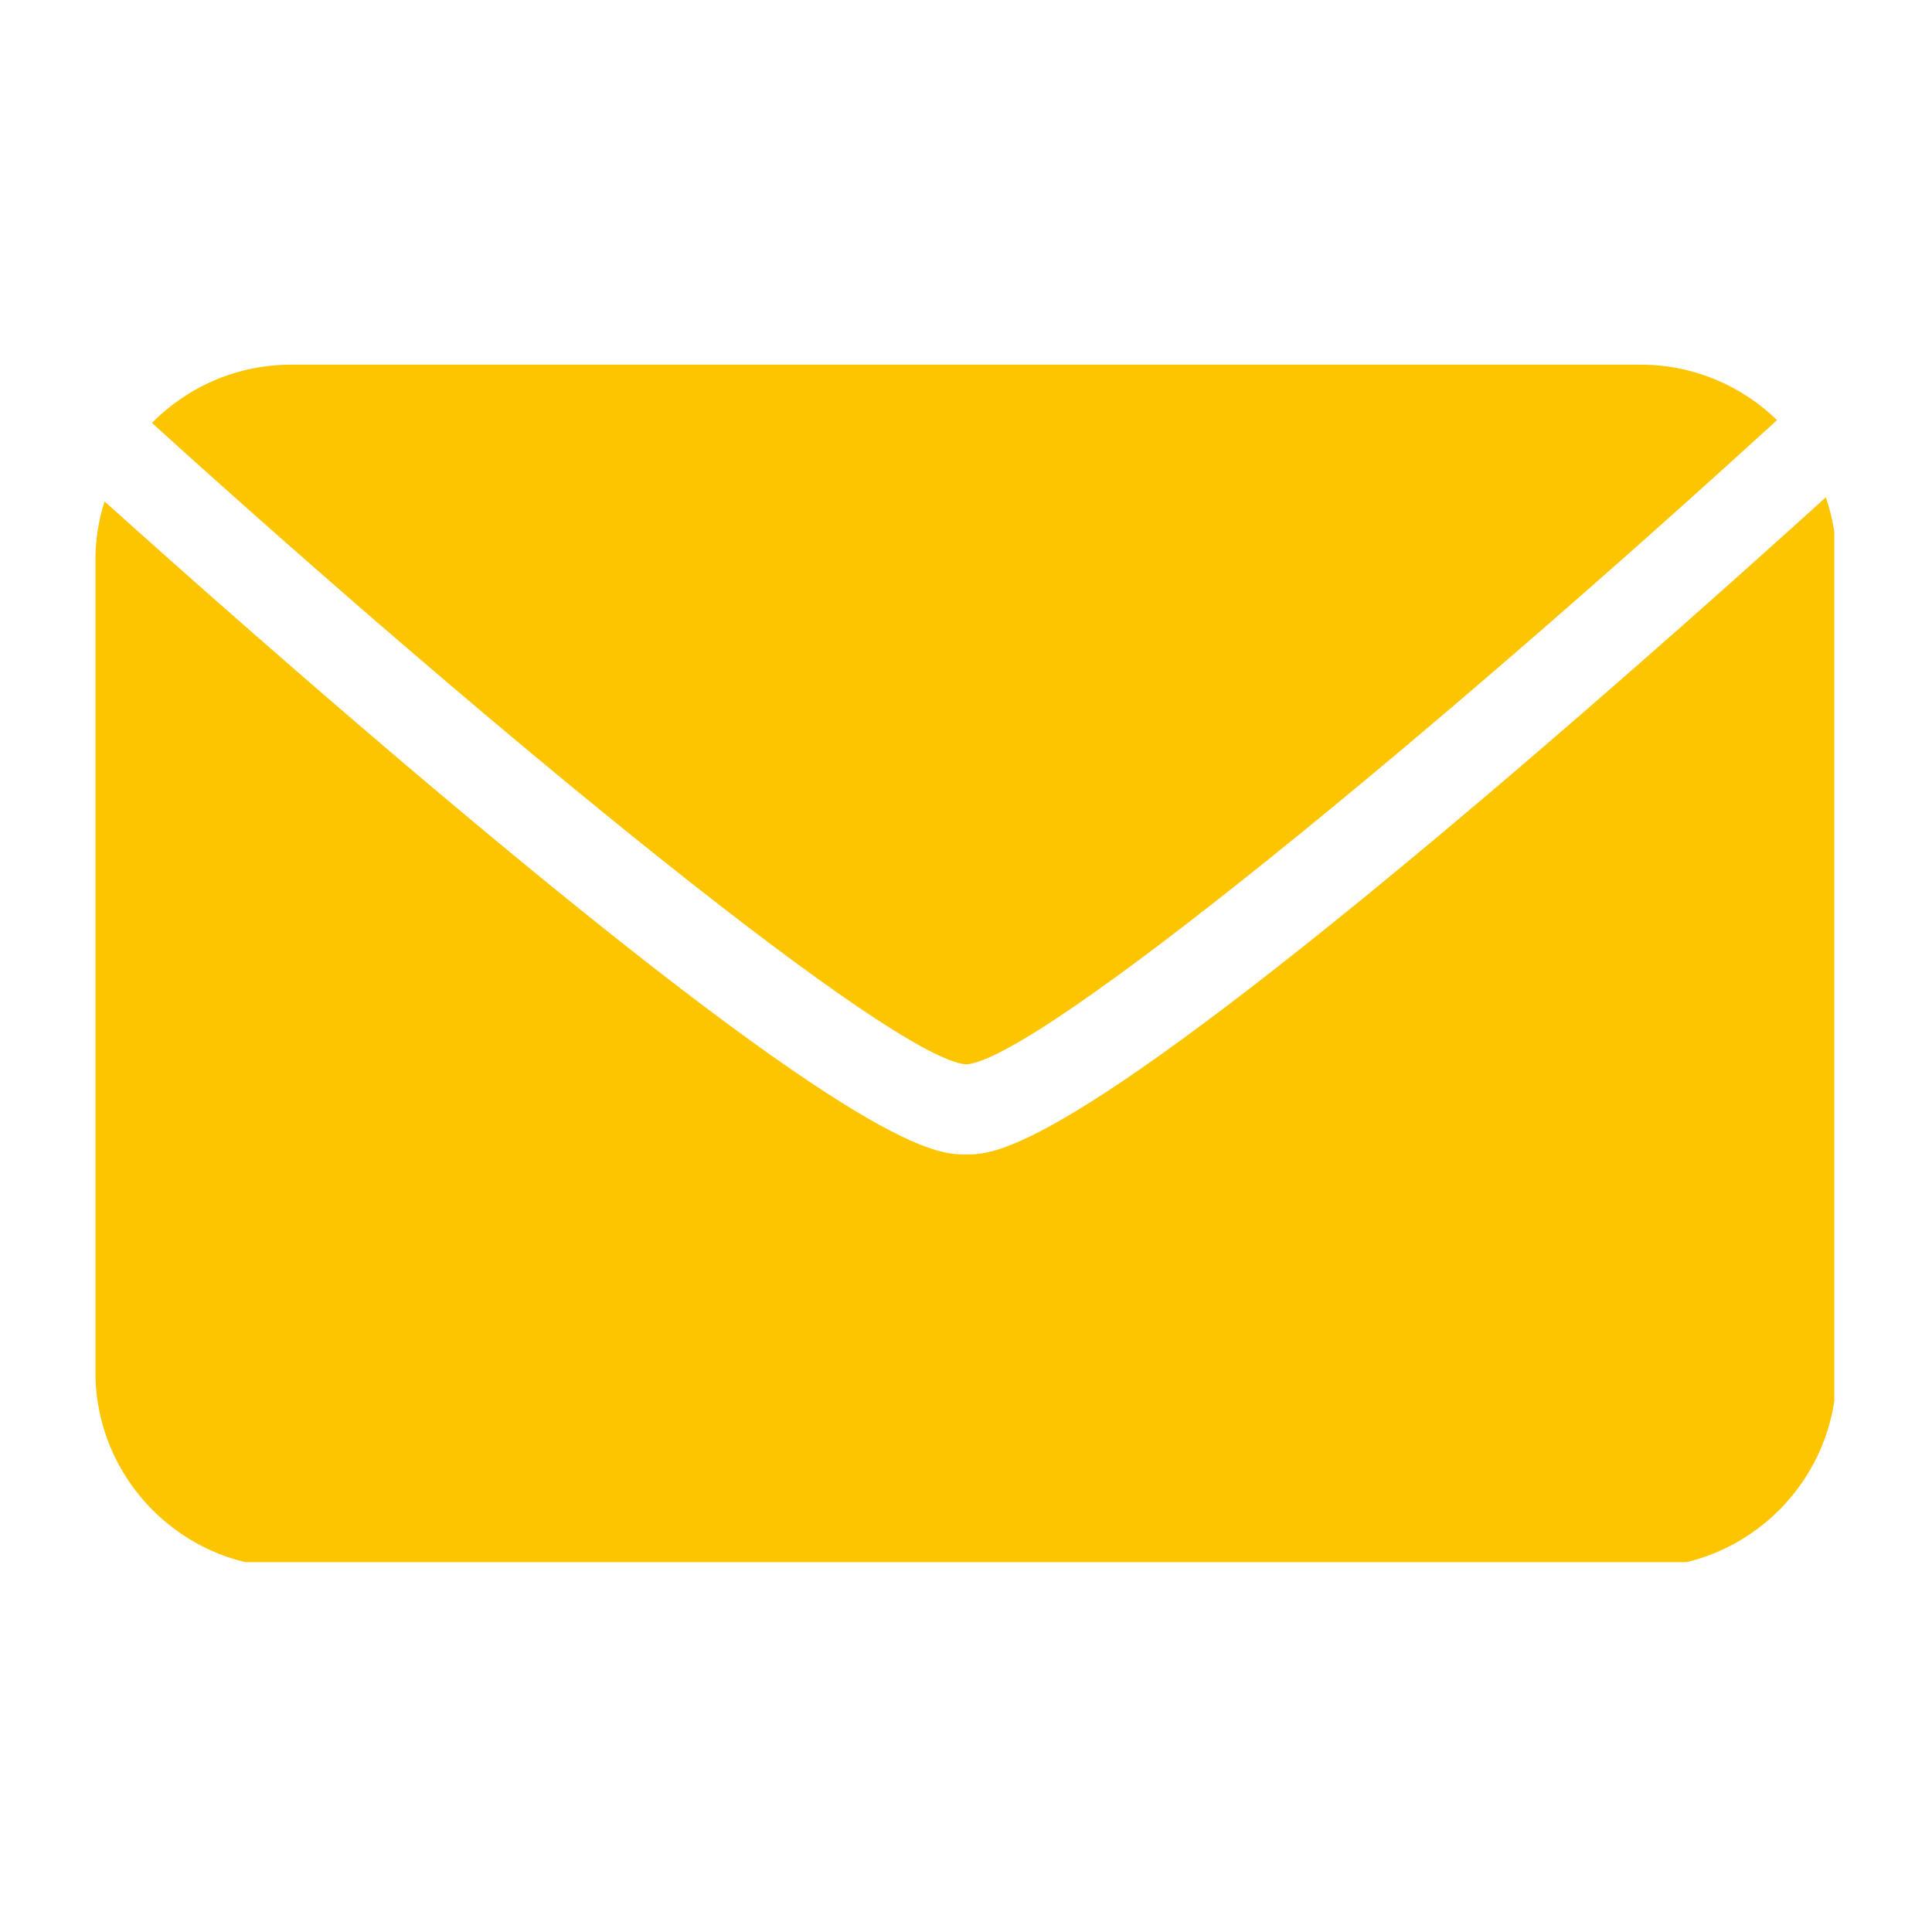 <svg xmlns="http://www.w3.org/2000/svg" xmlns:xlink="http://www.w3.org/1999/xlink" width="100" zoomAndPan="magnify" viewBox="0 0 75 75" height="100" preserveAspectRatio="xMidYMid meet" version="1.2"><defs><clipPath id="046129ec24"><path d="M 5 14.141 L 69 14.141 L 69 42 L 5 42 Z M 5 14.141 "/></clipPath><clipPath id="4e3588ec7b"><path d="M 3.707 19 L 71.207 19 L 71.207 60.641 L 3.707 60.641 Z M 3.707 19 "/></clipPath></defs><g id="672e623ae0"><g clip-rule="nonzero" clip-path="url(#046129ec24)"><path style=" stroke:none;fill-rule:nonzero;fill:#fdc500;fill-opacity:1;" d="M 37.512 41.32 C 40.328 41.113 55.512 28.617 68.984 16.309 C 67.617 14.98 65.75 14.156 63.691 14.156 L 11.309 14.156 C 9.191 14.156 7.277 15.023 5.898 16.418 C 19.41 28.664 34.672 41.121 37.512 41.32 "/></g><g clip-rule="nonzero" clip-path="url(#4e3588ec7b)"><path style=" stroke:none;fill-rule:nonzero;fill:#fdc500;fill-opacity:1;" d="M 57.383 31.156 C 41.242 44.816 38.617 44.816 37.5 44.816 C 36.379 44.816 33.762 44.816 17.617 31.266 C 11.969 26.531 6.598 21.75 4.059 19.465 C 3.828 20.188 3.703 20.961 3.703 21.762 L 3.703 53.25 C 3.703 57.449 7.105 60.852 11.301 60.852 L 63.688 60.852 C 67.887 60.852 71.293 57.445 71.293 53.246 L 71.293 21.754 C 71.293 20.898 71.141 20.074 70.879 19.305 C 68.316 21.629 62.984 26.414 57.383 31.156 "/></g></g></svg>